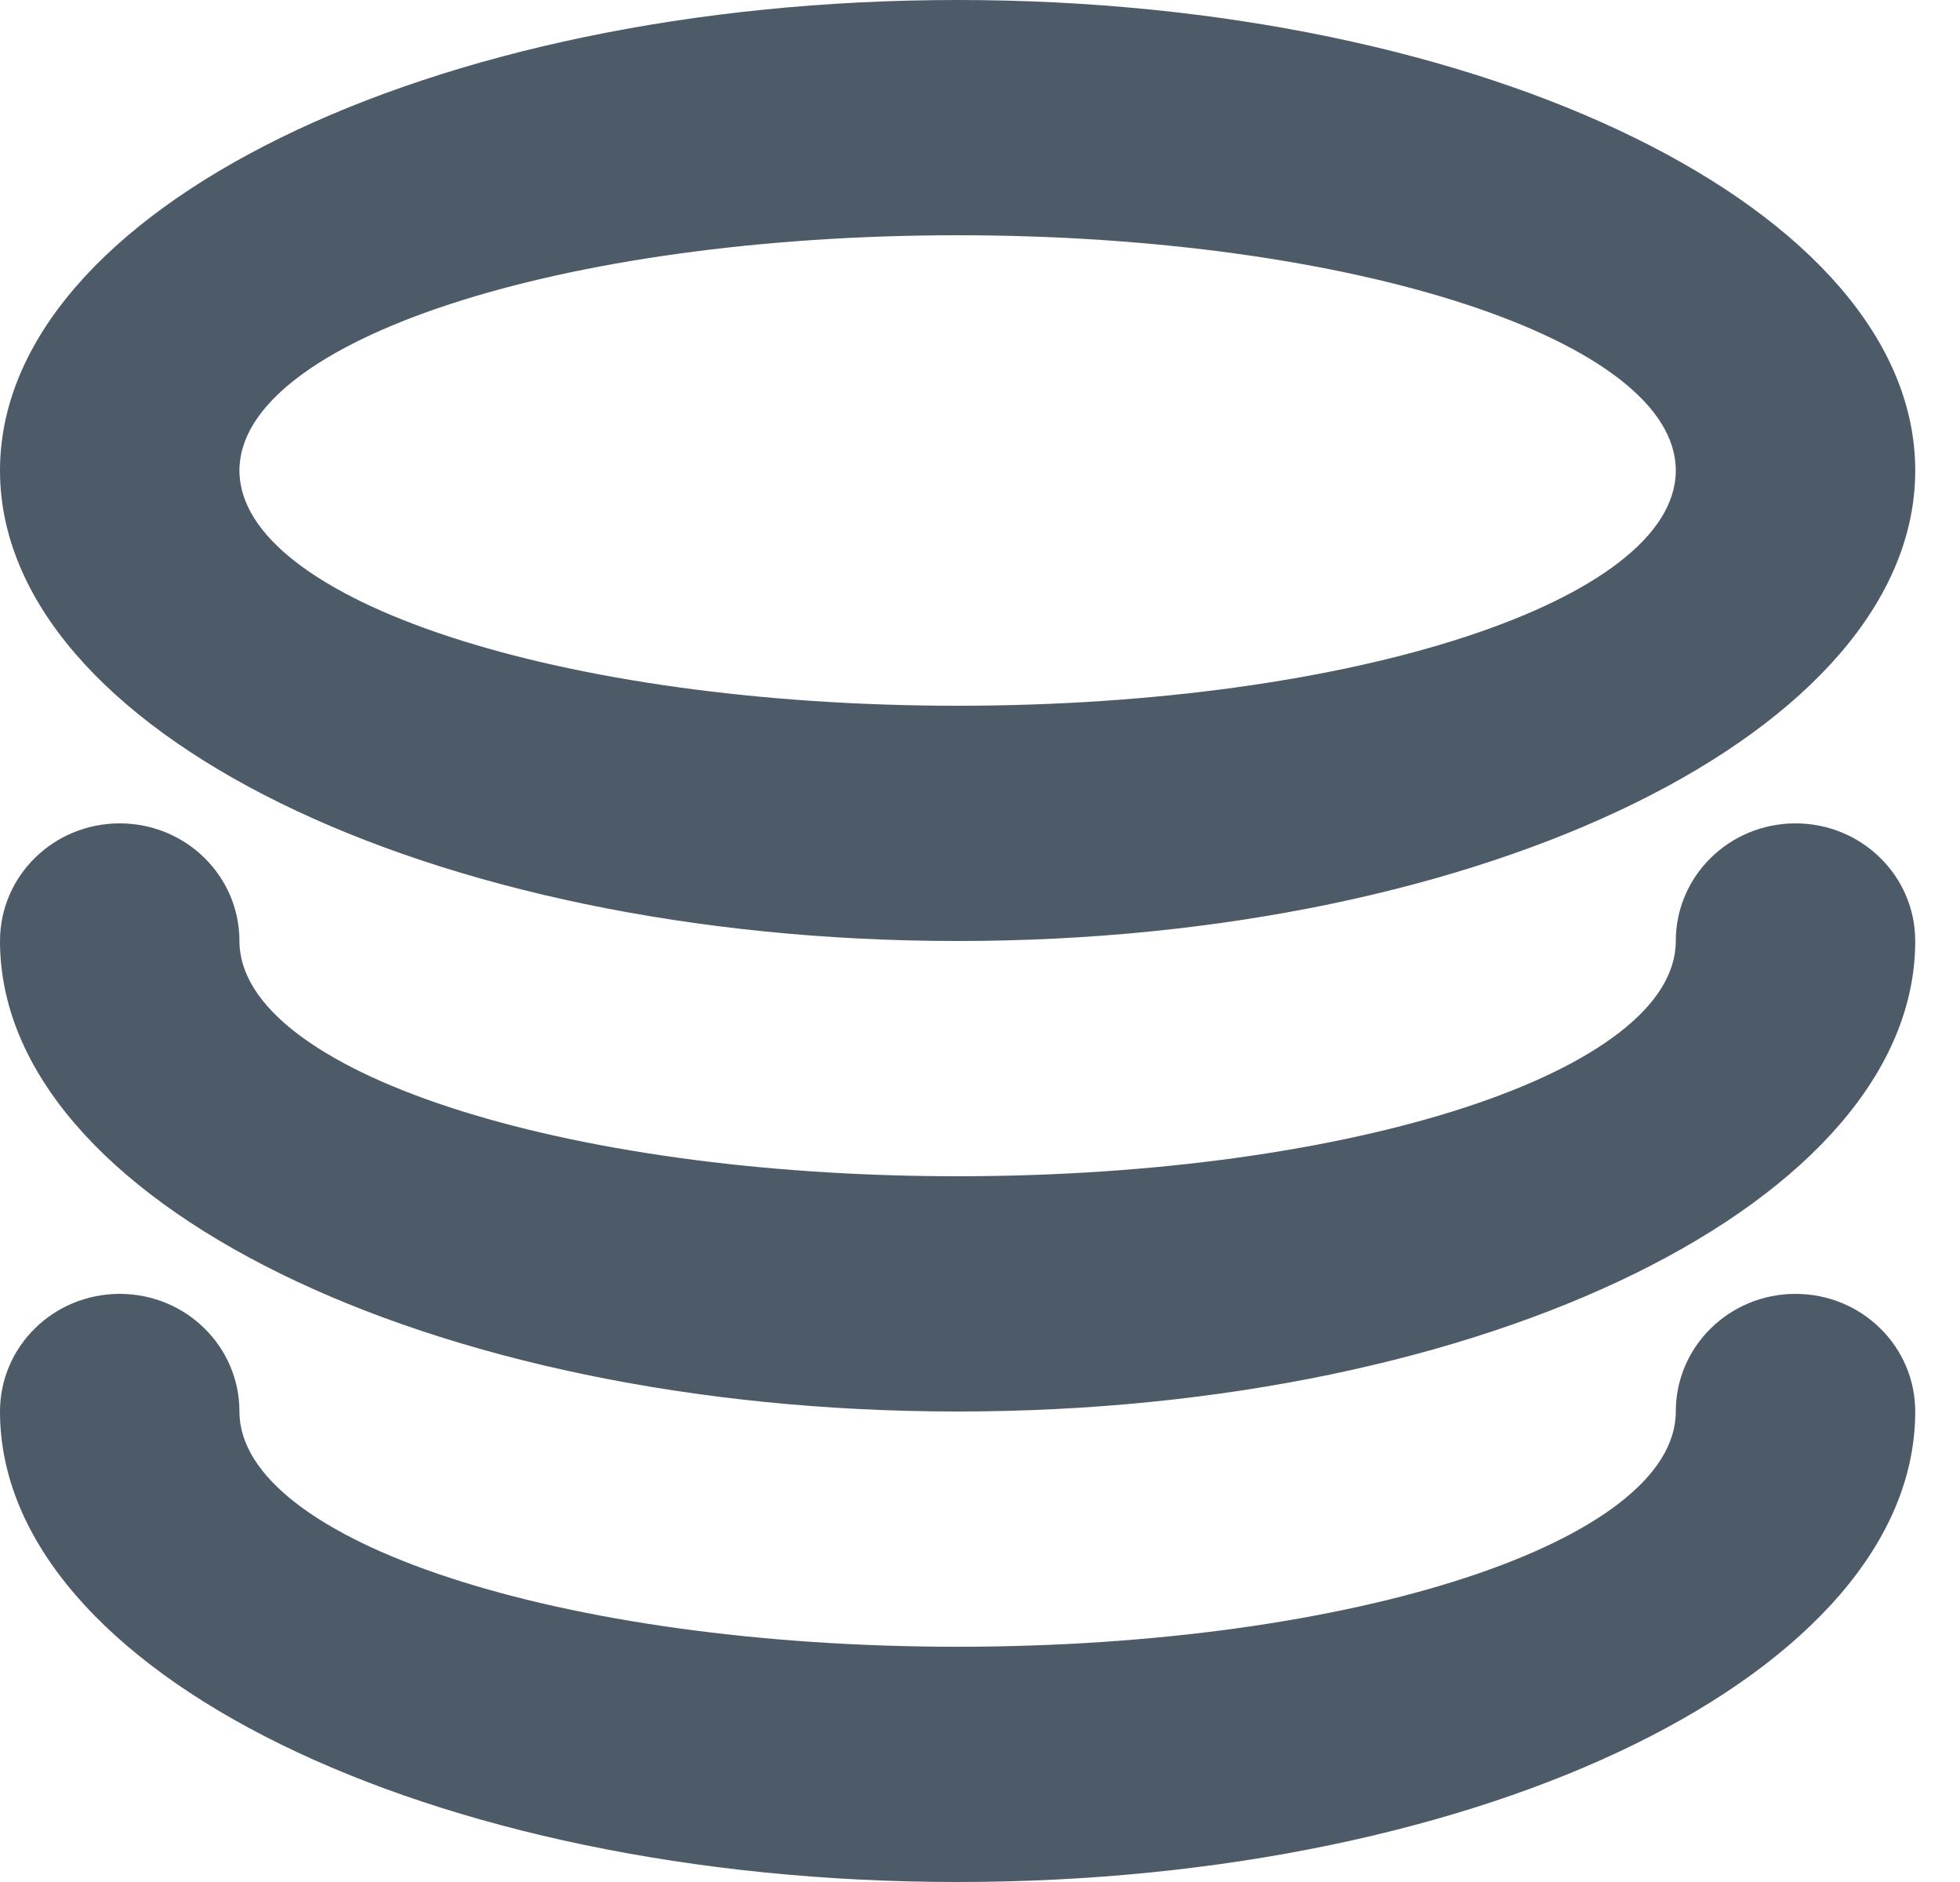 <svg width="25" height="24" viewBox="0 0 25 24" fill="none" xmlns="http://www.w3.org/2000/svg">
<g clip-path="url(#clip0_546_1163)">
<path d="M22.902 16.5C22.058 16.5 21.375 17.171 21.375 18C21.375 19.656 17.273 21 12.214 21C7.156 21 3.054 19.656 3.054 18C3.054 17.171 2.371 16.5 1.527 16.5C0.682 16.5 0 17.171 0 18C0 21.314 5.469 24 12.214 24C18.96 24 24.429 21.314 24.429 18C24.429 17.171 23.746 16.5 22.902 16.5ZM22.902 10.5C22.058 10.5 21.375 11.171 21.375 12C21.375 13.656 17.273 15 12.214 15C7.156 15 3.054 13.656 3.054 12C3.054 11.171 2.371 10.5 1.527 10.5C0.682 10.5 0 11.171 0 12C0 15.313 5.469 18 12.214 18C18.96 18 24.429 15.313 24.429 12C24.429 11.171 23.746 10.5 22.902 10.5ZM12.214 12C18.96 12 24.429 9.313 24.429 6C24.429 2.687 18.96 0 12.214 0C5.469 0 0 2.687 0 6C0 9.313 5.469 12 12.214 12ZM12.214 3C17.273 3 21.375 4.344 21.375 6C21.375 7.656 17.273 9 12.214 9C7.156 9 3.054 7.656 3.054 6C3.054 4.344 7.156 3 12.214 3Z" fill="#4D5B68"/>
</g>
<defs>
<clipPath id="clip0_546_1163">
<rect width="24.429" height="24" fill="white"/>
</clipPath>
</defs>
</svg>

